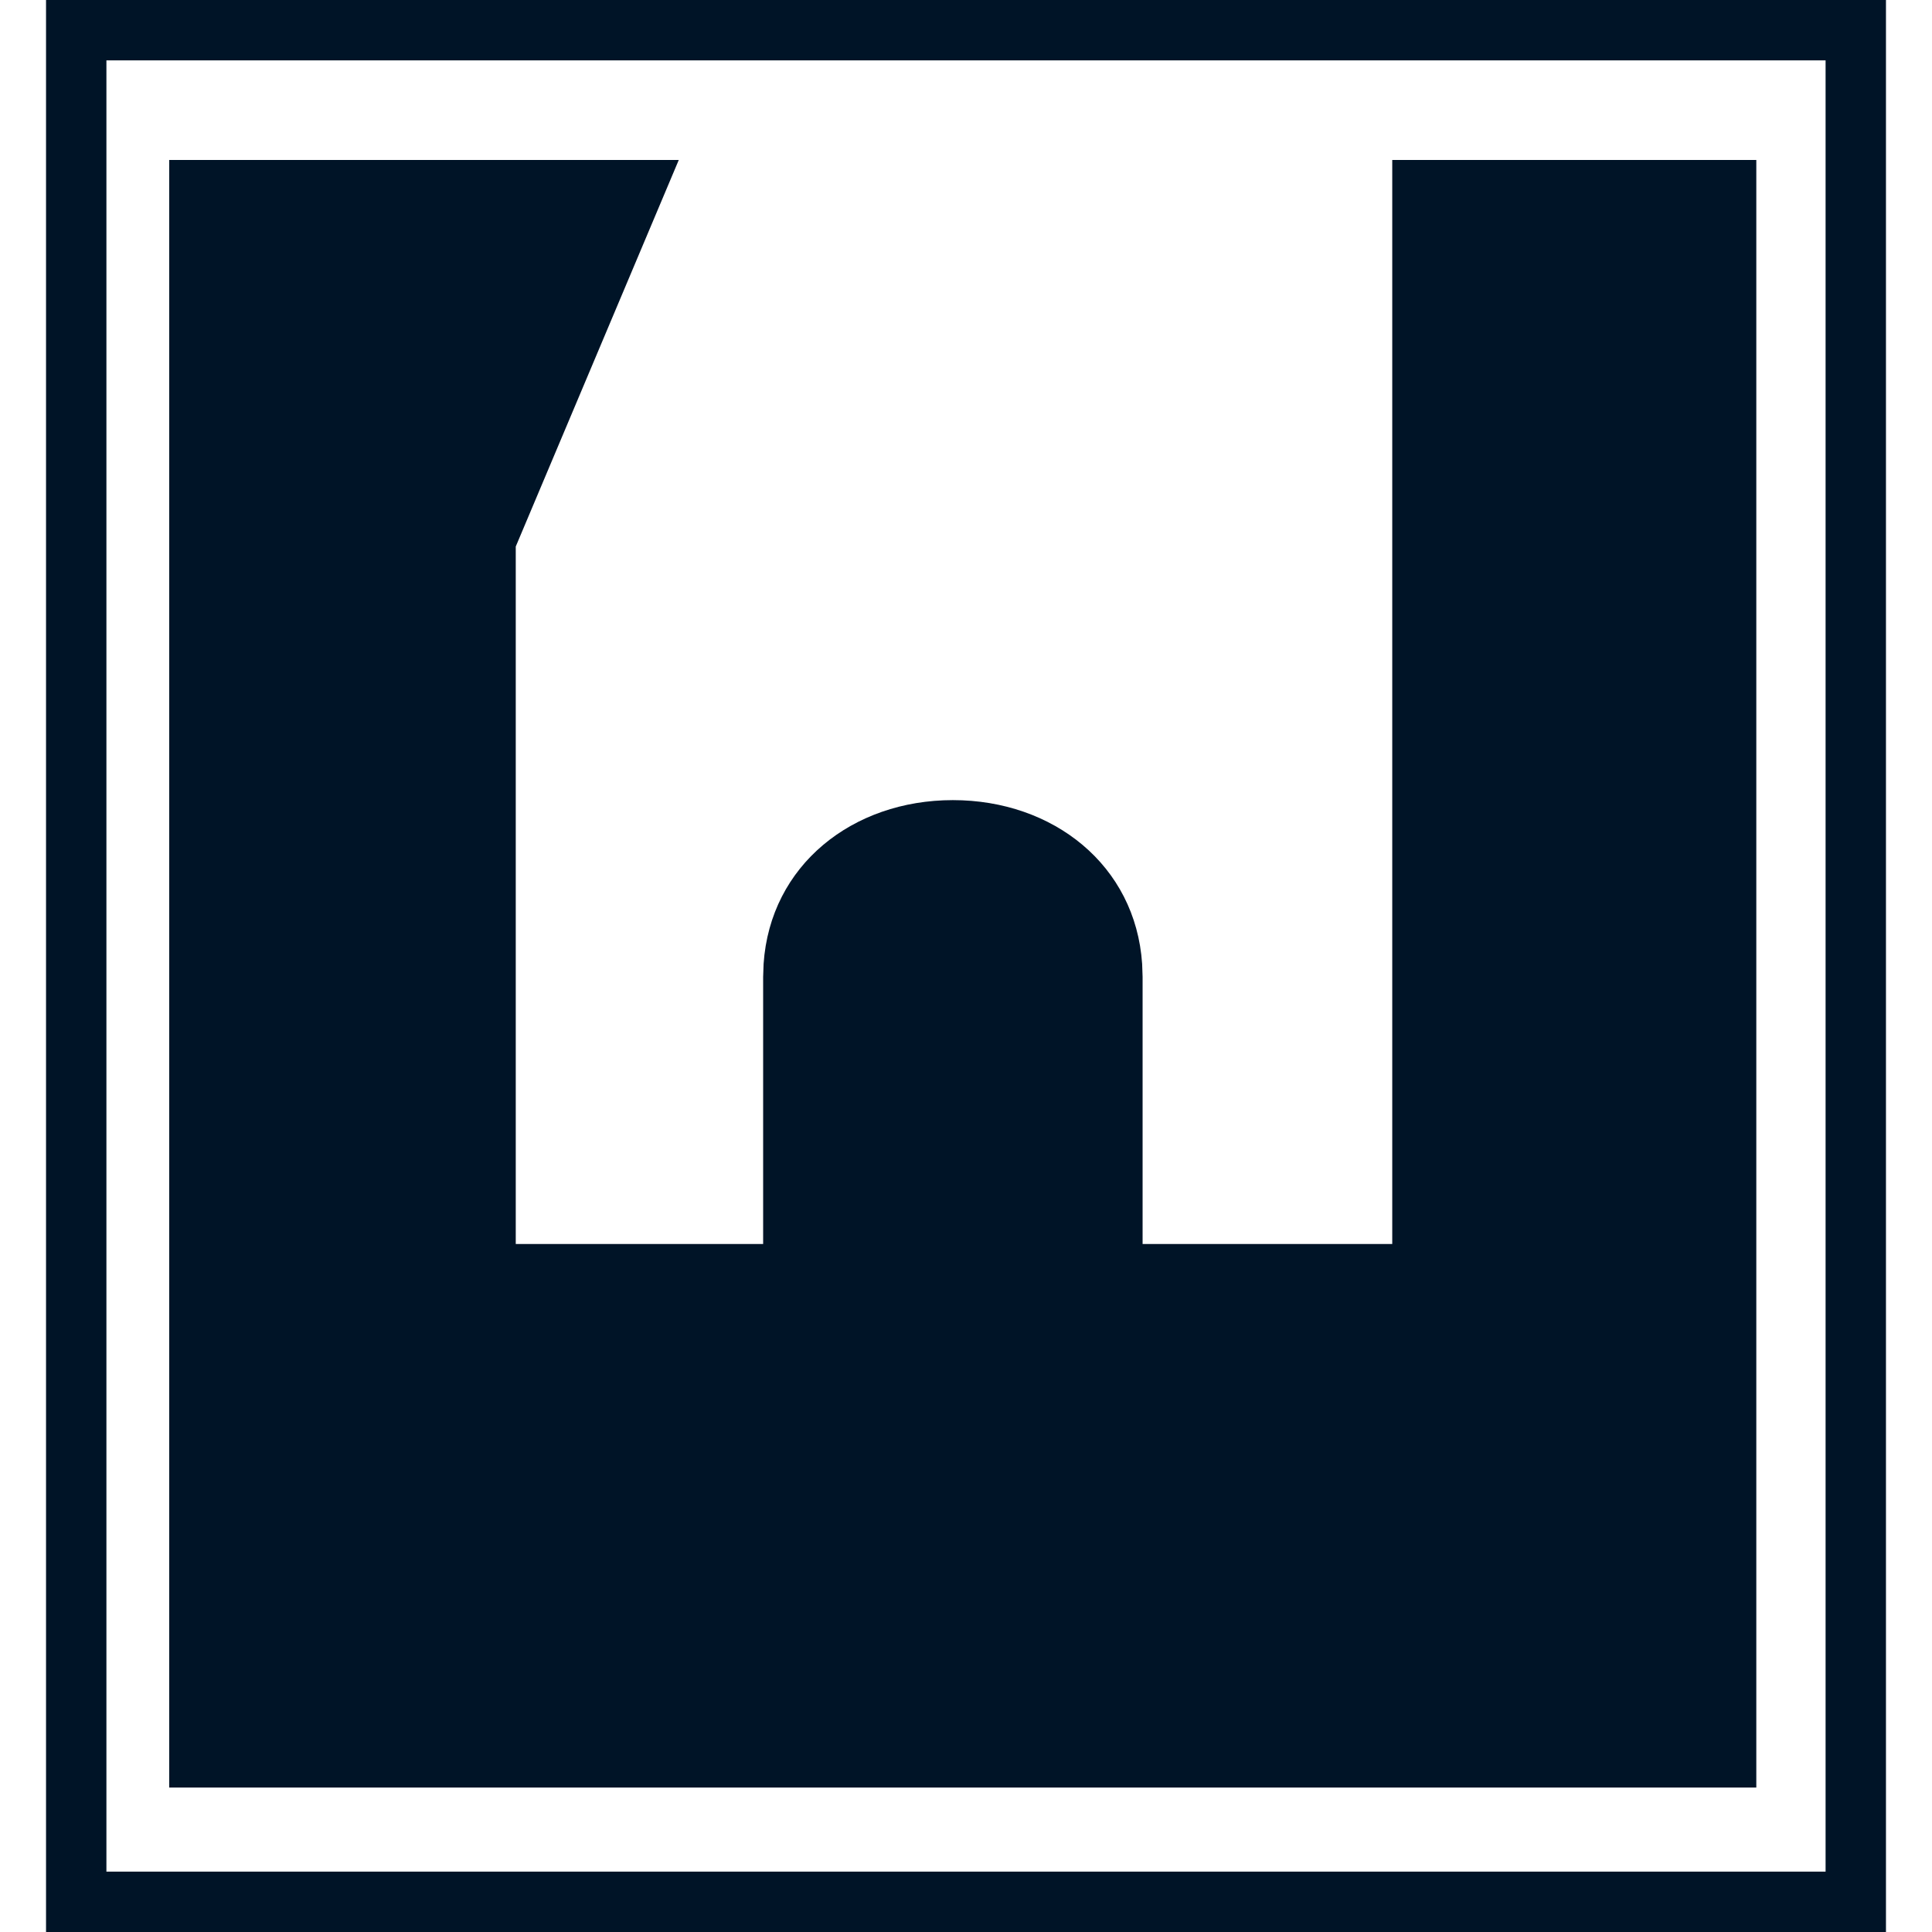 <?xml version="1.0" encoding="UTF-8"?>
<svg id="_レイヤー_1" data-name="レイヤー 1" xmlns="http://www.w3.org/2000/svg" viewBox="0 0 128 128">
  <defs>
    <style>
      .cls-1 {
        fill: #001427;
      }
    </style>
  </defs>
  <path class="cls-1" d="M120.95,4v120H7.05V4h113.9M124.95,0H3.05v128h121.9V0h0Z"/>
  <path class="cls-1" d="M92.24,10.6v71.82h-16.54v-17.7l-.03-.86c-.44-6.54-5.89-10.85-12.54-10.85s-12.1,4.31-12.54,10.85l-.03.86v17.7h-16.39v-46.21l10.8-25.61H11.21v107.83h105.15V10.6h-24.12Z"/>
</svg>